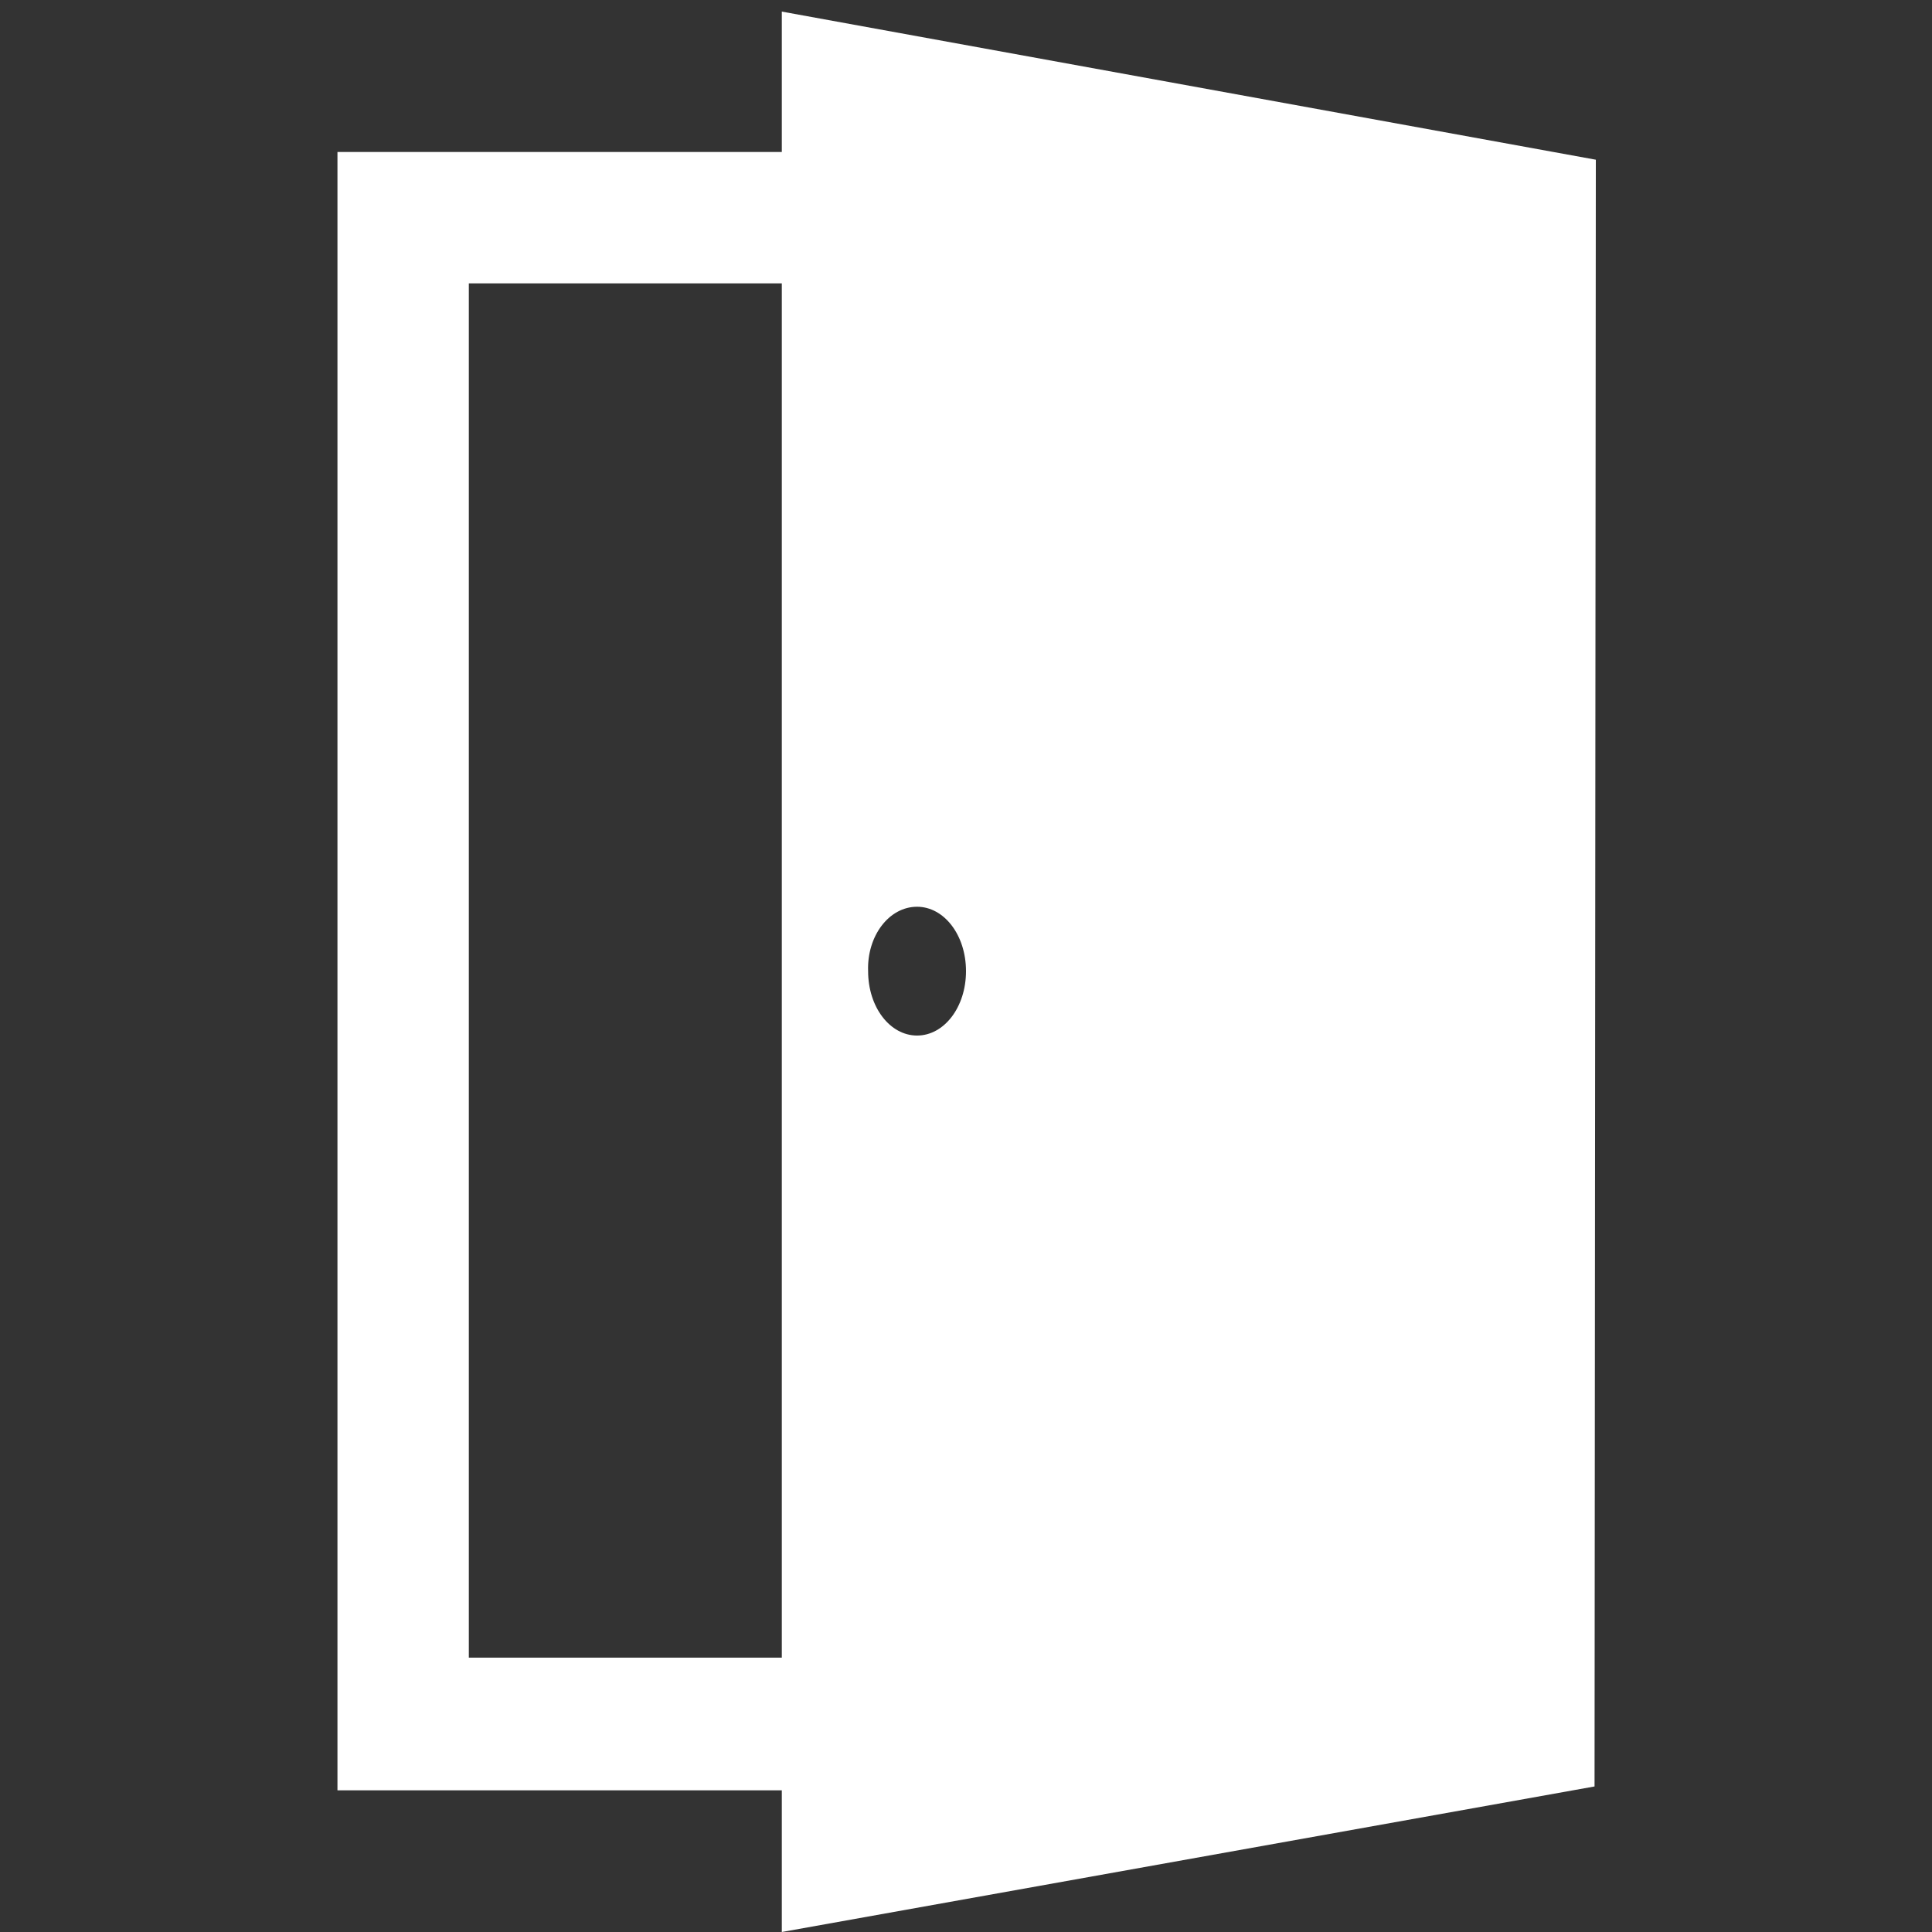 <?xml version="1.0" encoding="utf-8"?>
<!-- Generator: Adobe Illustrator 28.0.0, SVG Export Plug-In . SVG Version: 6.00 Build 0)  -->
<svg version="1.1" id="Layer_1" xmlns="http://www.w3.org/2000/svg" xmlns:xlink="http://www.w3.org/1999/xlink" x="0px" y="0px"
	 viewBox="0 0 150 150" style="enable-background:new 0 0 150 150;" xml:space="preserve">
<rect x="0" y="0" width="150" height="150" fill="#333333" stroke="none"/>
<style type="text/css">
	.st0{fill:#FFFFFF;}
</style>
<g>
	<path class="st0" d="M60.7,0.9v10.9H26.2v127.2l34.5,0v11l63.1-11.3l0.1-126.3L60.7,0.9z M71.2,70.4c2.1,0,3.8,2.2,3.8,5
		c0,2.8-1.7,5-3.8,5s-3.8-2.2-3.8-5C67.3,72.7,69,70.4,71.2,70.4z M36.4,128.7V22h24.3v106.7L36.4,128.7z"/>
</g>
</svg>
